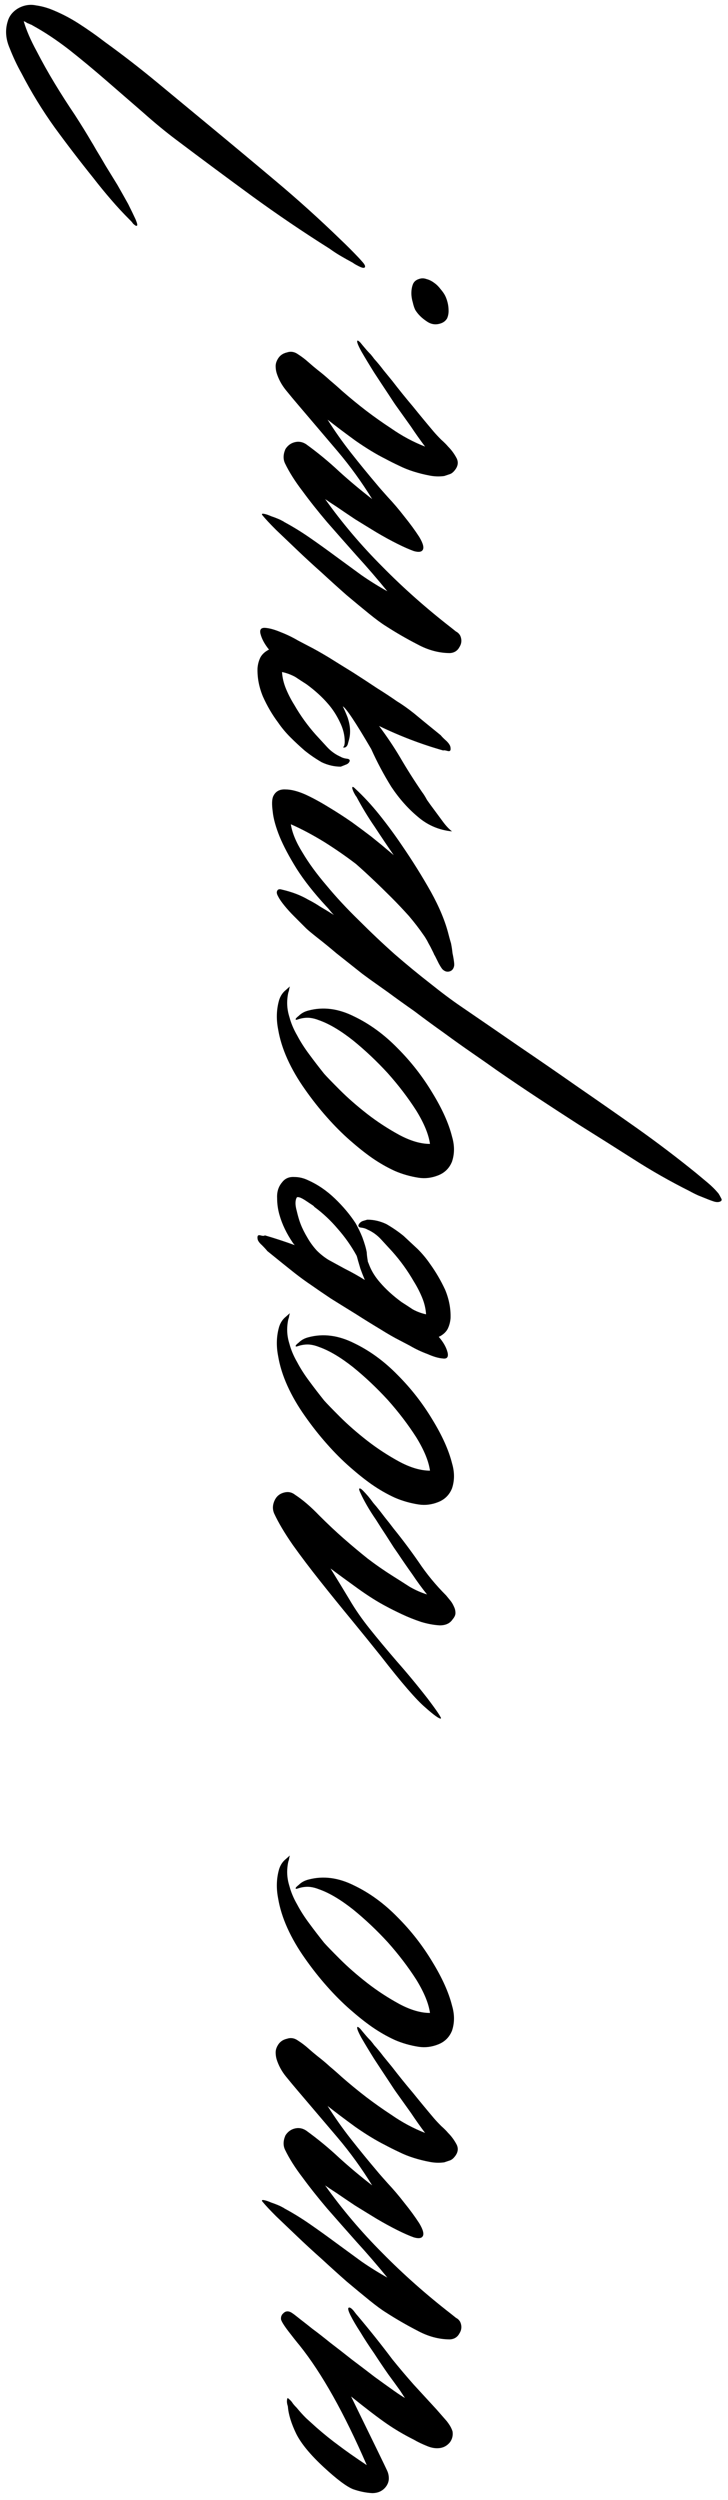 <?xml version="1.0" encoding="UTF-8"?> <svg xmlns="http://www.w3.org/2000/svg" width="79" height="271" viewBox="0 0 79 271" fill="none"> <path d="M37.834 250.159C37.941 250.088 38.118 250.194 38.366 250.478C38.579 250.761 38.72 250.939 38.791 251.01C40.138 252.605 41.397 254.182 42.566 255.741C43.31 256.663 44.09 257.584 44.906 258.506C45.721 259.392 46.536 260.278 47.351 261.164L48.468 262.44C48.609 262.618 48.733 262.795 48.84 262.972C48.946 263.149 49.035 263.344 49.106 263.557C49.176 263.982 49.088 264.372 48.84 264.727C48.556 265.081 48.202 265.294 47.776 265.365C47.316 265.435 46.837 265.365 46.341 265.152C45.809 264.939 45.331 264.709 44.906 264.461C43.842 263.929 42.85 263.344 41.928 262.706C41.007 262.068 39.731 261.093 38.1 259.782C40.546 264.78 41.84 267.438 41.981 267.757C42.123 268.041 42.194 268.342 42.194 268.661C42.194 268.98 42.088 269.281 41.875 269.565C41.52 270.025 41.024 270.256 40.386 270.256C39.713 270.22 39.022 270.079 38.313 269.831C37.604 269.547 36.541 268.749 35.123 267.438C33.67 266.091 32.677 264.886 32.145 263.823C31.614 262.724 31.312 261.749 31.242 260.899C31.242 260.863 31.224 260.792 31.189 260.686C31.153 260.544 31.135 260.42 31.135 260.314C31.135 260.172 31.153 260.066 31.189 259.995C31.189 259.924 31.242 259.942 31.348 260.048C31.525 260.19 31.667 260.349 31.773 260.526C31.88 260.668 32.021 260.828 32.199 261.005C32.518 261.395 32.854 261.767 33.209 262.121C33.563 262.44 33.935 262.777 34.325 263.132C35.176 263.876 35.991 264.532 36.771 265.099C37.515 265.666 38.526 266.375 39.801 267.225C37.356 261.59 34.928 257.265 32.518 254.253C32.163 253.827 31.756 253.313 31.295 252.711C30.834 252.108 30.568 251.683 30.497 251.435C30.462 251.151 30.55 250.921 30.763 250.744C30.94 250.566 31.153 250.513 31.401 250.584C31.543 250.62 31.791 250.779 32.145 251.063C32.5 251.346 32.748 251.541 32.89 251.648C33.032 251.754 33.368 252.02 33.9 252.445C34.432 252.835 35.07 253.331 35.814 253.934C36.558 254.501 37.356 255.121 38.206 255.795C39.057 256.433 39.872 257.053 40.652 257.655C41.432 258.222 42.123 258.719 42.726 259.144C43.328 259.569 43.736 259.835 43.949 259.942C43.913 259.906 43.736 259.64 43.417 259.144C43.062 258.648 42.637 258.063 42.141 257.39C41.645 256.681 41.131 255.919 40.599 255.103C40.032 254.288 39.536 253.526 39.11 252.817C38.65 252.108 38.295 251.506 38.047 251.01C37.799 250.513 37.728 250.23 37.834 250.159Z" fill="black"></path> <path d="M38.791 219.726C38.827 219.69 38.933 219.761 39.11 219.939C39.252 220.116 39.429 220.328 39.642 220.577C39.819 220.789 40.014 221.002 40.227 221.215C40.404 221.427 40.528 221.587 40.599 221.693C40.953 222.083 41.29 222.491 41.609 222.916C41.928 223.306 42.247 223.696 42.566 224.086C43.275 225.007 44.019 225.929 44.799 226.85C45.544 227.772 46.306 228.693 47.085 229.615C47.298 229.863 47.564 230.147 47.883 230.466C48.202 230.749 48.45 230.997 48.627 231.21C48.982 231.564 49.283 231.972 49.531 232.433C49.779 232.894 49.708 233.354 49.318 233.815C49.176 233.992 49.017 234.116 48.84 234.187C48.627 234.258 48.414 234.329 48.202 234.4C47.67 234.471 47.139 234.453 46.607 234.347C46.04 234.24 45.473 234.099 44.906 233.921C44.338 233.744 43.807 233.532 43.31 233.283C42.779 233.035 42.283 232.787 41.822 232.539C40.829 232.043 39.748 231.387 38.579 230.572C37.409 229.721 36.399 228.959 35.548 228.286C36.328 229.526 37.179 230.731 38.1 231.901C39.022 233.071 39.979 234.24 40.971 235.41C41.113 235.587 41.485 236.013 42.088 236.686C42.69 237.324 43.293 238.033 43.895 238.813C44.498 239.557 45.029 240.284 45.49 240.993C45.916 241.701 46.04 242.18 45.862 242.428C45.721 242.641 45.402 242.676 44.906 242.534C44.409 242.357 43.807 242.091 43.098 241.737C42.389 241.382 41.645 240.975 40.865 240.514C40.05 240.018 39.27 239.539 38.526 239.079C37.781 238.582 37.125 238.139 36.558 237.749C35.956 237.36 35.53 237.076 35.282 236.899C37.125 239.486 39.199 241.932 41.503 244.236C43.771 246.54 46.252 248.737 48.946 250.828C49.123 250.97 49.301 251.112 49.478 251.254C49.691 251.36 49.85 251.52 49.956 251.732C50.133 252.158 50.098 252.565 49.85 252.955C49.637 253.345 49.301 253.558 48.84 253.593C47.635 253.593 46.447 253.274 45.278 252.636C44.108 252.034 42.974 251.378 41.875 250.669C41.414 250.385 40.812 249.942 40.067 249.34C39.323 248.737 38.508 248.064 37.622 247.319C36.736 246.54 35.832 245.724 34.91 244.874C33.953 244.023 33.067 243.208 32.252 242.428C31.401 241.613 30.639 240.886 29.966 240.248C29.292 239.575 28.796 239.043 28.477 238.653C28.371 238.511 28.424 238.458 28.637 238.494C28.849 238.529 29.115 238.618 29.434 238.76C29.753 238.866 30.072 238.99 30.391 239.132C30.674 239.274 30.834 239.362 30.869 239.398C31.791 239.894 32.713 240.461 33.634 241.099C34.556 241.737 35.495 242.41 36.452 243.119C37.373 243.793 38.295 244.466 39.217 245.14C40.138 245.778 41.078 246.362 42.035 246.894C40.936 245.547 39.819 244.253 38.685 243.013C37.551 241.737 36.487 240.532 35.495 239.398C34.502 238.228 33.616 237.111 32.837 236.048C32.021 234.985 31.383 233.975 30.923 233.018C30.71 232.557 30.728 232.043 30.976 231.476C31.224 231.086 31.561 230.838 31.986 230.731C32.411 230.625 32.819 230.696 33.209 230.944C34.485 231.866 35.69 232.858 36.824 233.921C37.958 234.949 39.146 235.942 40.386 236.899C39.252 235.056 37.994 233.319 36.611 231.688C35.194 230.023 33.776 228.357 32.358 226.691C31.933 226.195 31.49 225.663 31.029 225.096C30.568 224.529 30.232 223.908 30.019 223.235C29.948 222.987 29.913 222.739 29.913 222.491C29.913 222.242 29.983 221.994 30.125 221.746C30.338 221.356 30.674 221.108 31.135 221.002C31.561 220.86 31.968 220.931 32.358 221.215C32.748 221.463 33.12 221.746 33.475 222.065C33.794 222.349 34.13 222.632 34.485 222.916C34.946 223.27 35.389 223.643 35.814 224.032C36.239 224.387 36.665 224.759 37.09 225.149C37.941 225.893 38.827 226.62 39.748 227.329C40.634 228.002 41.538 228.64 42.46 229.243C43.63 230.058 44.852 230.714 46.128 231.21C45.597 230.501 45.083 229.774 44.587 229.03C44.055 228.286 43.523 227.541 42.992 226.797C42.885 226.655 42.602 226.23 42.141 225.521C41.645 224.777 41.131 223.997 40.599 223.182C40.067 222.331 39.606 221.569 39.217 220.896C38.827 220.187 38.685 219.797 38.791 219.726Z" fill="black"></path> <path d="M30.285 202.629C30.426 202.168 30.674 201.796 31.029 201.512C31.348 201.229 31.49 201.105 31.454 201.14C31.419 201.246 31.383 201.406 31.348 201.619C31.277 201.796 31.224 202.062 31.189 202.416C31.118 203.089 31.189 203.763 31.401 204.436C31.578 205.11 31.862 205.783 32.252 206.457C32.606 207.13 33.049 207.821 33.581 208.53C34.077 209.204 34.609 209.895 35.176 210.604C35.459 210.923 36.027 211.508 36.877 212.358C37.728 213.209 38.72 214.077 39.855 214.963C40.953 215.814 42.123 216.576 43.364 217.25C44.569 217.888 45.667 218.207 46.66 218.207C46.518 217.179 46.022 215.974 45.171 214.591C44.285 213.209 43.257 211.862 42.088 210.551C40.883 209.239 39.624 208.052 38.313 206.988C36.966 205.925 35.743 205.198 34.644 204.809C34.29 204.667 33.953 204.578 33.634 204.543C33.28 204.507 32.907 204.543 32.518 204.649C32.305 204.72 32.181 204.755 32.145 204.755C32.004 204.72 32.092 204.578 32.411 204.33C32.695 204.046 33.049 203.852 33.475 203.745C35.07 203.32 36.718 203.533 38.419 204.383C40.12 205.198 41.698 206.35 43.151 207.839C44.604 209.292 45.862 210.905 46.926 212.677C47.989 214.414 48.698 215.991 49.053 217.409C49.336 218.366 49.336 219.27 49.053 220.121C48.769 220.829 48.273 221.326 47.564 221.609C46.855 221.893 46.146 221.981 45.437 221.875C44.516 221.733 43.647 221.485 42.832 221.131C41.981 220.741 41.148 220.262 40.333 219.695C39.624 219.199 38.844 218.579 37.994 217.834C37.143 217.09 36.31 216.257 35.495 215.336C34.644 214.379 33.847 213.368 33.102 212.305C32.323 211.206 31.685 210.107 31.189 209.009C30.692 207.91 30.355 206.829 30.178 205.766C29.966 204.667 30.001 203.621 30.285 202.629Z" fill="black"></path> <path d="M39.004 161.358C39.075 161.322 39.199 161.393 39.376 161.57C39.553 161.748 39.748 161.96 39.961 162.208C40.138 162.421 40.315 162.651 40.493 162.899C40.67 163.112 40.776 163.236 40.812 163.272C41.131 163.662 41.45 164.069 41.769 164.494C42.088 164.884 42.407 165.292 42.726 165.717C43.647 166.852 44.551 168.057 45.437 169.333C46.288 170.609 47.28 171.814 48.414 172.948C48.556 173.125 48.716 173.32 48.893 173.533C49.035 173.71 49.159 173.923 49.265 174.171C49.371 174.383 49.425 174.614 49.425 174.862C49.425 175.075 49.318 175.305 49.106 175.553C48.822 175.978 48.361 176.191 47.723 176.191C47.085 176.156 46.412 176.032 45.703 175.819C44.959 175.571 44.25 175.287 43.576 174.968C42.903 174.649 42.371 174.383 41.981 174.171C41.024 173.675 39.979 173.019 38.844 172.204C37.71 171.388 36.718 170.662 35.867 170.024C36.611 171.229 37.303 172.363 37.941 173.426C38.543 174.454 39.27 175.5 40.12 176.563C40.971 177.627 41.946 178.796 43.045 180.072C44.143 181.313 45.26 182.66 46.394 184.113C47.493 185.566 47.971 186.293 47.83 186.293C47.652 186.328 47.085 185.921 46.128 185.07C45.171 184.255 43.576 182.412 41.343 179.541C40.351 178.3 39.288 176.989 38.153 175.606C36.984 174.189 35.849 172.788 34.751 171.406C33.652 170.024 32.659 168.712 31.773 167.472C30.887 166.196 30.214 165.062 29.753 164.069C29.54 163.573 29.576 163.059 29.859 162.527C30.072 162.137 30.409 161.889 30.869 161.783C31.295 161.677 31.685 161.765 32.039 162.049C32.854 162.58 33.723 163.325 34.644 164.282C35.566 165.203 36.452 166.036 37.303 166.781C38.153 167.525 39.022 168.252 39.908 168.96C40.794 169.634 41.715 170.272 42.672 170.874C43.24 171.229 43.824 171.601 44.427 171.991C45.029 172.345 45.667 172.629 46.341 172.842C45.774 172.133 45.242 171.406 44.746 170.662C44.214 169.917 43.7 169.173 43.204 168.429C43.133 168.322 42.974 168.092 42.726 167.738C42.477 167.348 42.194 166.905 41.875 166.408C41.52 165.877 41.166 165.327 40.812 164.76C40.422 164.193 40.085 163.662 39.801 163.165C39.518 162.669 39.305 162.261 39.163 161.942C38.986 161.588 38.933 161.393 39.004 161.358Z" fill="black"></path> <path d="M30.285 143.842C30.426 143.381 30.674 143.009 31.029 142.726C31.348 142.442 31.49 142.318 31.454 142.353C31.419 142.46 31.383 142.619 31.348 142.832C31.277 143.009 31.224 143.275 31.189 143.629C31.118 144.303 31.188 144.976 31.401 145.65C31.578 146.323 31.862 146.997 32.252 147.67C32.606 148.344 33.049 149.035 33.581 149.744C34.077 150.417 34.609 151.108 35.176 151.817C35.459 152.136 36.027 152.721 36.877 153.572C37.728 154.422 38.72 155.291 39.855 156.177C40.953 157.027 42.123 157.79 43.364 158.463C44.569 159.101 45.667 159.42 46.66 159.42C46.518 158.392 46.022 157.187 45.171 155.805C44.285 154.422 43.257 153.075 42.088 151.764C40.883 150.453 39.624 149.265 38.313 148.202C36.966 147.138 35.743 146.412 34.644 146.022C34.29 145.88 33.953 145.792 33.634 145.756C33.28 145.721 32.907 145.756 32.518 145.862C32.305 145.933 32.181 145.969 32.145 145.969C32.004 145.933 32.092 145.792 32.411 145.543C32.695 145.26 33.049 145.065 33.475 144.959C35.07 144.533 36.718 144.746 38.419 145.597C40.12 146.412 41.698 147.564 43.151 149.052C44.604 150.506 45.862 152.118 46.926 153.891C47.989 155.627 48.698 157.205 49.053 158.622C49.336 159.579 49.336 160.483 49.053 161.334C48.769 162.043 48.273 162.539 47.564 162.823C46.855 163.106 46.146 163.195 45.437 163.088C44.516 162.947 43.647 162.699 42.832 162.344C41.981 161.954 41.148 161.476 40.333 160.909C39.624 160.412 38.844 159.792 37.994 159.048C37.143 158.303 36.31 157.471 35.495 156.549C34.644 155.592 33.847 154.582 33.102 153.518C32.323 152.42 31.685 151.321 31.189 150.222C30.692 149.123 30.355 148.042 30.178 146.979C29.966 145.88 30.001 144.835 30.285 143.842Z" fill="black"></path> <path d="M31.986 134.977C30.923 134.588 29.842 134.233 28.743 133.914C28.672 133.985 28.512 133.985 28.264 133.914C28.016 133.843 27.91 133.95 27.945 134.233C27.945 134.446 28.105 134.694 28.424 134.977C28.707 135.261 28.902 135.474 29.009 135.615C30.32 136.679 31.312 137.476 31.986 138.008C32.624 138.504 33.209 138.929 33.74 139.284C34.343 139.709 35.07 140.206 35.92 140.773C36.771 141.304 37.657 141.854 38.579 142.421C39.465 142.988 40.351 143.537 41.237 144.069C42.088 144.601 42.797 145.008 43.364 145.292C43.505 145.363 43.878 145.558 44.48 145.877C45.083 146.231 45.721 146.532 46.394 146.78C47.032 147.064 47.581 147.223 48.042 147.259C48.503 147.33 48.68 147.117 48.574 146.621C48.432 146.054 48.113 145.487 47.617 144.92C47.652 144.884 47.688 144.866 47.723 144.866C48.113 144.654 48.397 144.388 48.574 144.069C48.751 143.714 48.858 143.325 48.893 142.899C48.928 141.871 48.733 140.843 48.308 139.816C47.847 138.823 47.298 137.884 46.66 136.998C46.27 136.431 45.827 135.899 45.331 135.403C44.835 134.942 44.321 134.463 43.789 133.967C43.222 133.506 42.602 133.081 41.928 132.691C41.255 132.372 40.563 132.213 39.855 132.213L39.323 132.372C39.11 132.479 38.968 132.62 38.898 132.798C38.862 132.939 38.933 133.028 39.11 133.063C39.429 133.099 39.677 133.17 39.855 133.276C40.422 133.524 40.918 133.879 41.343 134.339L42.566 135.669C43.452 136.661 44.232 137.742 44.906 138.912C45.26 139.479 45.561 140.064 45.809 140.666C46.057 141.269 46.199 141.871 46.235 142.474C45.738 142.368 45.26 142.19 44.799 141.942C44.374 141.659 43.966 141.393 43.576 141.145C42.655 140.471 41.875 139.762 41.237 139.018C40.741 138.451 40.369 137.866 40.12 137.264C40.05 137.086 39.979 136.909 39.908 136.732L39.908 136.679C39.837 136.253 39.801 135.952 39.801 135.775C39.731 135.35 39.571 134.8 39.323 134.127C39.11 133.595 38.862 133.081 38.579 132.585C37.976 131.663 37.232 130.777 36.346 129.927C35.459 129.076 34.502 128.42 33.475 127.959C32.978 127.711 32.465 127.587 31.933 127.587C31.366 127.552 30.923 127.747 30.604 128.172C30.214 128.633 30.037 129.2 30.072 129.873C30.072 130.511 30.161 131.132 30.338 131.734C30.621 132.727 31.1 133.719 31.773 134.712C31.844 134.818 31.915 134.907 31.986 134.977ZM37.409 137.529C36.7 137.14 36.115 136.821 35.654 136.572C35.194 136.289 34.768 135.952 34.379 135.562C33.989 135.137 33.652 134.676 33.368 134.18C33.049 133.648 32.801 133.152 32.624 132.691C32.482 132.337 32.34 131.858 32.199 131.256C32.021 130.618 32.021 130.139 32.199 129.82C32.234 129.749 32.358 129.749 32.571 129.82C32.748 129.891 32.943 129.998 33.156 130.139C33.368 130.281 33.581 130.423 33.794 130.565C33.971 130.671 34.077 130.76 34.113 130.83C35.034 131.504 35.885 132.301 36.665 133.223C37.444 134.109 38.118 135.066 38.685 136.094C38.72 136.165 38.774 136.342 38.844 136.626C38.915 136.874 39.004 137.175 39.11 137.529C39.252 137.919 39.412 138.327 39.589 138.752C38.915 138.327 38.189 137.919 37.409 137.529Z" fill="black"></path> <path d="M30.285 108.424C30.426 107.963 30.674 107.591 31.029 107.308C31.348 107.024 31.49 106.9 31.454 106.935C31.419 107.042 31.383 107.201 31.348 107.414C31.277 107.591 31.224 107.857 31.188 108.211C31.118 108.885 31.188 109.558 31.401 110.232C31.578 110.905 31.862 111.579 32.252 112.252C32.606 112.925 33.049 113.617 33.581 114.326C34.077 114.999 34.609 115.69 35.176 116.399C35.459 116.718 36.027 117.303 36.877 118.154C37.728 119.004 38.72 119.873 39.855 120.759C40.953 121.609 42.123 122.371 43.364 123.045C44.569 123.683 45.667 124.002 46.66 124.002C46.518 122.974 46.022 121.769 45.171 120.387C44.285 119.004 43.257 117.657 42.088 116.346C40.883 115.034 39.624 113.847 38.313 112.784C36.966 111.72 35.743 110.994 34.644 110.604C34.29 110.462 33.953 110.373 33.634 110.338C33.28 110.303 32.907 110.338 32.518 110.444C32.305 110.515 32.181 110.551 32.145 110.551C32.004 110.515 32.092 110.373 32.411 110.125C32.695 109.842 33.049 109.647 33.475 109.541C35.07 109.115 36.718 109.328 38.419 110.179C40.12 110.994 41.698 112.146 43.151 113.634C44.604 115.088 45.862 116.7 46.926 118.473C47.989 120.209 48.698 121.787 49.052 123.204C49.336 124.161 49.336 125.065 49.052 125.916C48.769 126.625 48.273 127.121 47.564 127.405C46.855 127.688 46.146 127.777 45.437 127.67C44.516 127.529 43.647 127.28 42.832 126.926C41.981 126.536 41.148 126.058 40.333 125.491C39.624 124.994 38.844 124.374 37.994 123.63C37.143 122.885 36.31 122.052 35.495 121.131C34.644 120.174 33.847 119.164 33.102 118.1C32.323 117.002 31.685 115.903 31.188 114.804C30.692 113.705 30.355 112.624 30.178 111.561C29.966 110.462 30.001 109.416 30.285 108.424Z" fill="black"></path> <path d="M38.26 85.311C38.295 85.275 38.384 85.328 38.525 85.47C39.447 86.321 40.333 87.278 41.184 88.341C42.035 89.404 42.832 90.486 43.576 91.584C44.746 93.286 45.809 94.987 46.766 96.688C47.688 98.354 48.326 99.896 48.68 101.314C48.751 101.597 48.84 101.916 48.946 102.271C49.017 102.625 49.07 102.98 49.106 103.334C49.176 103.653 49.23 103.954 49.265 104.238C49.301 104.486 49.301 104.663 49.265 104.77C49.194 105.053 49.035 105.23 48.787 105.301C48.538 105.372 48.308 105.319 48.096 105.142C47.989 105.071 47.83 104.841 47.617 104.451C47.404 104.025 47.263 103.742 47.192 103.6C47.156 103.565 47.103 103.458 47.032 103.281C46.926 103.068 46.819 102.856 46.713 102.643C46.571 102.395 46.447 102.164 46.341 101.952C46.199 101.704 46.075 101.509 45.969 101.367C45.508 100.694 44.976 100.002 44.374 99.293C43.736 98.585 43.098 97.911 42.46 97.273C41.786 96.6 41.131 95.962 40.493 95.359C39.819 94.721 39.199 94.154 38.632 93.658C37.568 92.843 36.416 92.045 35.176 91.265C33.9 90.486 32.695 89.847 31.561 89.351C31.702 90.273 32.128 91.301 32.837 92.435C33.51 93.569 34.379 94.757 35.442 95.997C36.47 97.238 37.639 98.496 38.951 99.772C40.227 101.048 41.52 102.271 42.832 103.44C44.143 104.575 45.437 105.638 46.713 106.63C47.954 107.623 49.07 108.456 50.063 109.129C52.189 110.583 54.281 112.018 56.336 113.436C58.428 114.854 60.536 116.307 62.663 117.795C64.825 119.284 66.987 120.791 69.15 122.315C71.347 123.874 73.474 125.487 75.529 127.153C75.955 127.507 76.38 127.862 76.805 128.216C77.231 128.571 77.621 128.96 77.975 129.386C78.046 129.492 78.135 129.652 78.241 129.864C78.383 130.077 78.312 130.219 78.028 130.29C77.851 130.325 77.656 130.307 77.444 130.236C77.231 130.166 77.036 130.095 76.859 130.024C76.504 129.882 76.15 129.74 75.795 129.598C75.476 129.457 75.157 129.297 74.838 129.12C72.712 128.057 70.656 126.887 68.671 125.611C66.722 124.37 64.754 123.13 62.769 121.889C61.281 120.932 59.81 119.975 58.357 119.018C56.903 118.061 55.432 117.069 53.944 116.041C53.2 115.509 52.313 114.889 51.285 114.18C50.258 113.471 49.212 112.727 48.149 111.947C47.05 111.167 45.986 110.388 44.959 109.608C43.895 108.863 42.956 108.19 42.141 107.587C41.29 106.985 40.617 106.506 40.12 106.152C39.589 105.762 39.323 105.567 39.323 105.567C38.295 104.752 37.356 104.008 36.505 103.334C35.796 102.732 35.123 102.182 34.485 101.686C33.811 101.154 33.386 100.8 33.209 100.623C33.173 100.587 33.032 100.445 32.783 100.197C32.5 99.914 32.199 99.612 31.88 99.293C31.525 98.939 31.188 98.567 30.869 98.177C30.55 97.787 30.32 97.45 30.178 97.167C30.037 96.919 30.001 96.724 30.072 96.582C30.143 96.405 30.302 96.352 30.55 96.422C31.153 96.564 31.685 96.724 32.145 96.901C32.606 97.078 33.049 97.291 33.475 97.539C33.9 97.752 34.325 98 34.751 98.283C35.176 98.531 35.672 98.833 36.239 99.187C36.062 99.01 35.92 98.85 35.814 98.709C35.672 98.531 35.53 98.372 35.389 98.23C34.077 96.812 33.014 95.466 32.199 94.189C31.383 92.878 30.763 91.708 30.338 90.68C29.912 89.617 29.664 88.713 29.593 87.969C29.487 87.189 29.505 86.64 29.647 86.321C29.895 85.789 30.338 85.541 30.976 85.576C31.578 85.576 32.287 85.754 33.102 86.108C33.882 86.463 34.733 86.923 35.654 87.49C36.541 88.022 37.391 88.572 38.206 89.139C38.986 89.706 39.677 90.22 40.28 90.68C40.847 91.141 41.219 91.442 41.396 91.584L42.726 92.701C42.017 91.673 41.326 90.645 40.652 89.617C39.943 88.589 39.288 87.508 38.685 86.374C38.614 86.303 38.508 86.126 38.366 85.842C38.224 85.523 38.189 85.346 38.26 85.311Z" fill="black"></path> <path d="M40.28 81.193C40.918 82.611 41.645 83.975 42.46 85.287C43.31 86.563 44.267 87.644 45.331 88.53C46.394 89.452 47.635 89.983 49.052 90.125C48.733 89.877 48.414 89.54 48.096 89.115L47.192 87.892C46.873 87.467 46.589 87.077 46.341 86.722C46.128 86.333 45.951 86.049 45.809 85.872C44.959 84.631 44.161 83.373 43.417 82.097C42.743 80.963 41.981 79.829 41.131 78.694C43.399 79.793 45.721 80.679 48.096 81.353C48.166 81.317 48.326 81.335 48.574 81.406C48.822 81.477 48.928 81.37 48.893 81.087C48.893 80.874 48.751 80.626 48.468 80.343C48.149 80.059 47.936 79.846 47.83 79.704C46.518 78.641 45.543 77.844 44.905 77.312C44.232 76.78 43.629 76.355 43.098 76.036C42.495 75.611 41.769 75.132 40.918 74.6C40.067 74.033 39.199 73.466 38.313 72.899C37.391 72.332 36.505 71.783 35.654 71.251C34.768 70.719 34.042 70.312 33.475 70.028C33.333 69.957 32.961 69.762 32.358 69.443C31.756 69.089 31.135 68.788 30.497 68.54C29.824 68.256 29.257 68.096 28.796 68.061C28.335 68.025 28.158 68.238 28.264 68.699C28.406 69.266 28.725 69.851 29.221 70.454C29.186 70.418 29.15 70.418 29.115 70.454C28.725 70.666 28.442 70.932 28.264 71.251C28.087 71.605 27.981 71.995 27.945 72.421C27.91 73.448 28.105 74.476 28.53 75.504C28.991 76.532 29.54 77.472 30.178 78.322C30.568 78.889 31.011 79.421 31.507 79.917C32.004 80.413 32.518 80.892 33.049 81.353C33.616 81.813 34.237 82.239 34.91 82.629C35.584 82.948 36.275 83.107 36.984 83.107L37.515 82.894C37.728 82.824 37.87 82.7 37.941 82.522C37.976 82.38 37.905 82.292 37.728 82.257C37.409 82.221 37.161 82.15 36.984 82.044C36.416 81.796 35.92 81.441 35.495 80.981L34.272 79.651C33.386 78.659 32.606 77.578 31.933 76.408C31.578 75.841 31.277 75.256 31.029 74.654C30.781 74.051 30.639 73.448 30.604 72.846C31.1 72.952 31.578 73.129 32.039 73.378C32.464 73.661 32.872 73.927 33.262 74.175C34.184 74.849 34.963 75.558 35.601 76.302C36.097 76.869 36.523 77.525 36.877 78.269C37.232 78.978 37.409 79.687 37.409 80.396C37.409 80.537 37.391 80.679 37.356 80.821C37.285 80.927 37.249 80.998 37.249 81.034C37.462 81.069 37.622 80.963 37.728 80.715C37.799 80.466 37.852 80.272 37.888 80.13C38.065 79.421 38.011 78.641 37.728 77.79C37.551 77.33 37.373 76.922 37.196 76.568C37.551 76.745 38.579 78.287 40.28 81.193Z" fill="black"></path> <path d="M38.791 36.928C38.827 36.893 38.933 36.964 39.11 37.141C39.252 37.318 39.429 37.531 39.642 37.779C39.819 37.992 40.014 38.204 40.227 38.417C40.404 38.63 40.528 38.789 40.599 38.895C40.953 39.285 41.29 39.693 41.609 40.118C41.928 40.508 42.247 40.898 42.566 41.288C43.275 42.209 44.019 43.131 44.799 44.053C45.543 44.974 46.306 45.896 47.085 46.817C47.298 47.065 47.564 47.349 47.883 47.668C48.202 47.951 48.45 48.2 48.627 48.412C48.982 48.767 49.283 49.174 49.531 49.635C49.779 50.096 49.708 50.556 49.318 51.017C49.176 51.194 49.017 51.319 48.84 51.389C48.627 51.46 48.414 51.531 48.202 51.602C47.67 51.673 47.138 51.655 46.607 51.549C46.04 51.443 45.473 51.301 44.905 51.124C44.338 50.946 43.807 50.734 43.31 50.486C42.779 50.237 42.283 49.989 41.822 49.741C40.829 49.245 39.748 48.589 38.579 47.774C37.409 46.923 36.399 46.161 35.548 45.488C36.328 46.728 37.179 47.934 38.1 49.103C39.022 50.273 39.979 51.443 40.971 52.612C41.113 52.789 41.485 53.215 42.088 53.888C42.69 54.526 43.293 55.235 43.895 56.015C44.498 56.759 45.029 57.486 45.49 58.195C45.916 58.904 46.04 59.382 45.862 59.63C45.721 59.843 45.402 59.878 44.905 59.737C44.409 59.559 43.807 59.294 43.098 58.939C42.389 58.585 41.645 58.177 40.865 57.716C40.05 57.22 39.27 56.742 38.525 56.281C37.781 55.785 37.125 55.342 36.558 54.952C35.956 54.562 35.53 54.278 35.282 54.101C37.125 56.688 39.199 59.134 41.503 61.438C43.771 63.742 46.252 65.939 48.946 68.031C49.123 68.172 49.301 68.314 49.478 68.456C49.69 68.562 49.85 68.722 49.956 68.934C50.133 69.36 50.098 69.767 49.85 70.157C49.637 70.547 49.301 70.76 48.84 70.795C47.635 70.795 46.447 70.476 45.278 69.838C44.108 69.236 42.974 68.58 41.875 67.871C41.414 67.588 40.812 67.144 40.067 66.542C39.323 65.939 38.508 65.266 37.622 64.522C36.736 63.742 35.832 62.927 34.91 62.076C33.953 61.225 33.067 60.41 32.252 59.63C31.401 58.815 30.639 58.089 29.966 57.45C29.292 56.777 28.796 56.245 28.477 55.855C28.371 55.714 28.424 55.66 28.636 55.696C28.849 55.731 29.115 55.82 29.434 55.962C29.753 56.068 30.072 56.192 30.391 56.334C30.674 56.476 30.834 56.564 30.869 56.6C31.791 57.096 32.713 57.663 33.634 58.301C34.556 58.939 35.495 59.613 36.452 60.322C37.373 60.995 38.295 61.668 39.217 62.342C40.138 62.98 41.077 63.565 42.034 64.096C40.936 62.749 39.819 61.456 38.685 60.215C37.551 58.939 36.487 57.734 35.495 56.6C34.502 55.43 33.616 54.314 32.837 53.25C32.021 52.187 31.383 51.177 30.923 50.22C30.71 49.759 30.728 49.245 30.976 48.678C31.224 48.288 31.561 48.04 31.986 47.934C32.411 47.827 32.819 47.898 33.209 48.146C34.485 49.068 35.69 50.06 36.824 51.124C37.958 52.151 39.146 53.144 40.386 54.101C39.252 52.258 37.994 50.521 36.611 48.891C35.194 47.225 33.776 45.559 32.358 43.893C31.933 43.397 31.49 42.865 31.029 42.298C30.568 41.731 30.231 41.111 30.019 40.437C29.948 40.189 29.912 39.941 29.912 39.693C29.912 39.445 29.983 39.197 30.125 38.949C30.338 38.559 30.674 38.31 31.135 38.204C31.561 38.062 31.968 38.133 32.358 38.417C32.748 38.665 33.12 38.949 33.475 39.267C33.794 39.551 34.13 39.835 34.485 40.118C34.946 40.473 35.389 40.845 35.814 41.235C36.239 41.589 36.665 41.961 37.09 42.351C37.941 43.096 38.827 43.822 39.748 44.531C40.634 45.204 41.538 45.842 42.46 46.445C43.629 47.26 44.852 47.916 46.128 48.412C45.597 47.703 45.083 46.977 44.586 46.232C44.055 45.488 43.523 44.744 42.991 43.999C42.885 43.858 42.602 43.432 42.141 42.723C41.645 41.979 41.131 41.199 40.599 40.384C40.067 39.533 39.606 38.771 39.217 38.098C38.827 37.389 38.685 36.999 38.791 36.928Z" fill="black"></path> <path d="M2.425 0.691C2.921 0.514 3.418 0.478 3.914 0.585C4.41 0.655 4.906 0.78 5.403 0.957C6.501 1.382 7.547 1.914 8.539 2.552C9.532 3.19 10.489 3.863 11.41 4.572C13.324 5.954 15.203 7.408 17.046 8.932C18.889 10.456 20.732 11.98 22.575 13.504C25.021 15.524 27.467 17.562 29.912 19.618C32.323 21.639 34.662 23.747 36.93 25.945C37.604 26.583 38.26 27.239 38.898 27.912C38.968 27.983 39.128 28.16 39.376 28.444C39.589 28.692 39.66 28.869 39.589 28.976C39.518 29.082 39.305 29.047 38.951 28.869C38.596 28.692 38.384 28.568 38.313 28.497C37.852 28.249 37.409 28.001 36.984 27.753C36.558 27.505 36.151 27.239 35.761 26.955C32.89 25.148 30.09 23.251 27.36 21.266C24.596 19.246 21.849 17.208 19.12 15.152C17.985 14.302 16.78 13.309 15.504 12.175C14.193 11.041 12.864 9.889 11.517 8.719C10.17 7.549 8.823 6.433 7.476 5.37C6.094 4.306 4.782 3.438 3.542 2.764C3.506 2.729 3.435 2.693 3.329 2.658C3.187 2.587 3.063 2.534 2.957 2.499C2.851 2.428 2.762 2.374 2.691 2.339C2.585 2.304 2.549 2.304 2.585 2.339C2.868 3.296 3.329 4.359 3.967 5.529C4.57 6.699 5.225 7.868 5.934 9.038C6.643 10.208 7.37 11.342 8.114 12.441C8.823 13.54 9.426 14.514 9.922 15.365C9.993 15.471 10.17 15.773 10.453 16.269C10.737 16.73 11.074 17.297 11.464 17.97C11.854 18.608 12.279 19.299 12.74 20.044C13.165 20.788 13.555 21.479 13.909 22.117C14.228 22.755 14.494 23.305 14.707 23.765C14.884 24.191 14.937 24.421 14.866 24.456C14.831 24.492 14.778 24.492 14.707 24.456C14.6 24.386 14.512 24.315 14.441 24.244C14.37 24.137 14.299 24.049 14.228 23.978C14.157 23.907 14.104 23.854 14.069 23.818C13.36 23.11 12.686 22.383 12.048 21.639C11.375 20.859 10.737 20.079 10.134 19.299C8.681 17.492 7.281 15.666 5.934 13.823C4.587 11.944 3.382 9.977 2.319 7.922C1.858 7.106 1.433 6.202 1.043 5.21C0.618 4.218 0.547 3.261 0.83 2.339C0.937 1.949 1.132 1.612 1.415 1.329C1.699 1.045 2.035 0.833 2.425 0.691ZM45.437 30.252C45.721 30.145 46.004 30.145 46.288 30.252C46.571 30.323 46.855 30.464 47.138 30.677C47.387 30.854 47.617 31.084 47.83 31.368C48.042 31.616 48.202 31.847 48.308 32.059C48.414 32.272 48.503 32.52 48.574 32.804C48.645 33.087 48.68 33.388 48.68 33.707C48.68 33.991 48.627 34.257 48.521 34.505C48.379 34.753 48.166 34.93 47.883 35.037C47.316 35.249 46.784 35.178 46.288 34.824C45.756 34.469 45.349 34.062 45.065 33.601C44.959 33.388 44.87 33.123 44.799 32.804C44.693 32.449 44.64 32.112 44.64 31.793C44.64 31.439 44.693 31.12 44.799 30.836C44.905 30.553 45.118 30.358 45.437 30.252Z" fill="black"></path> </svg> 